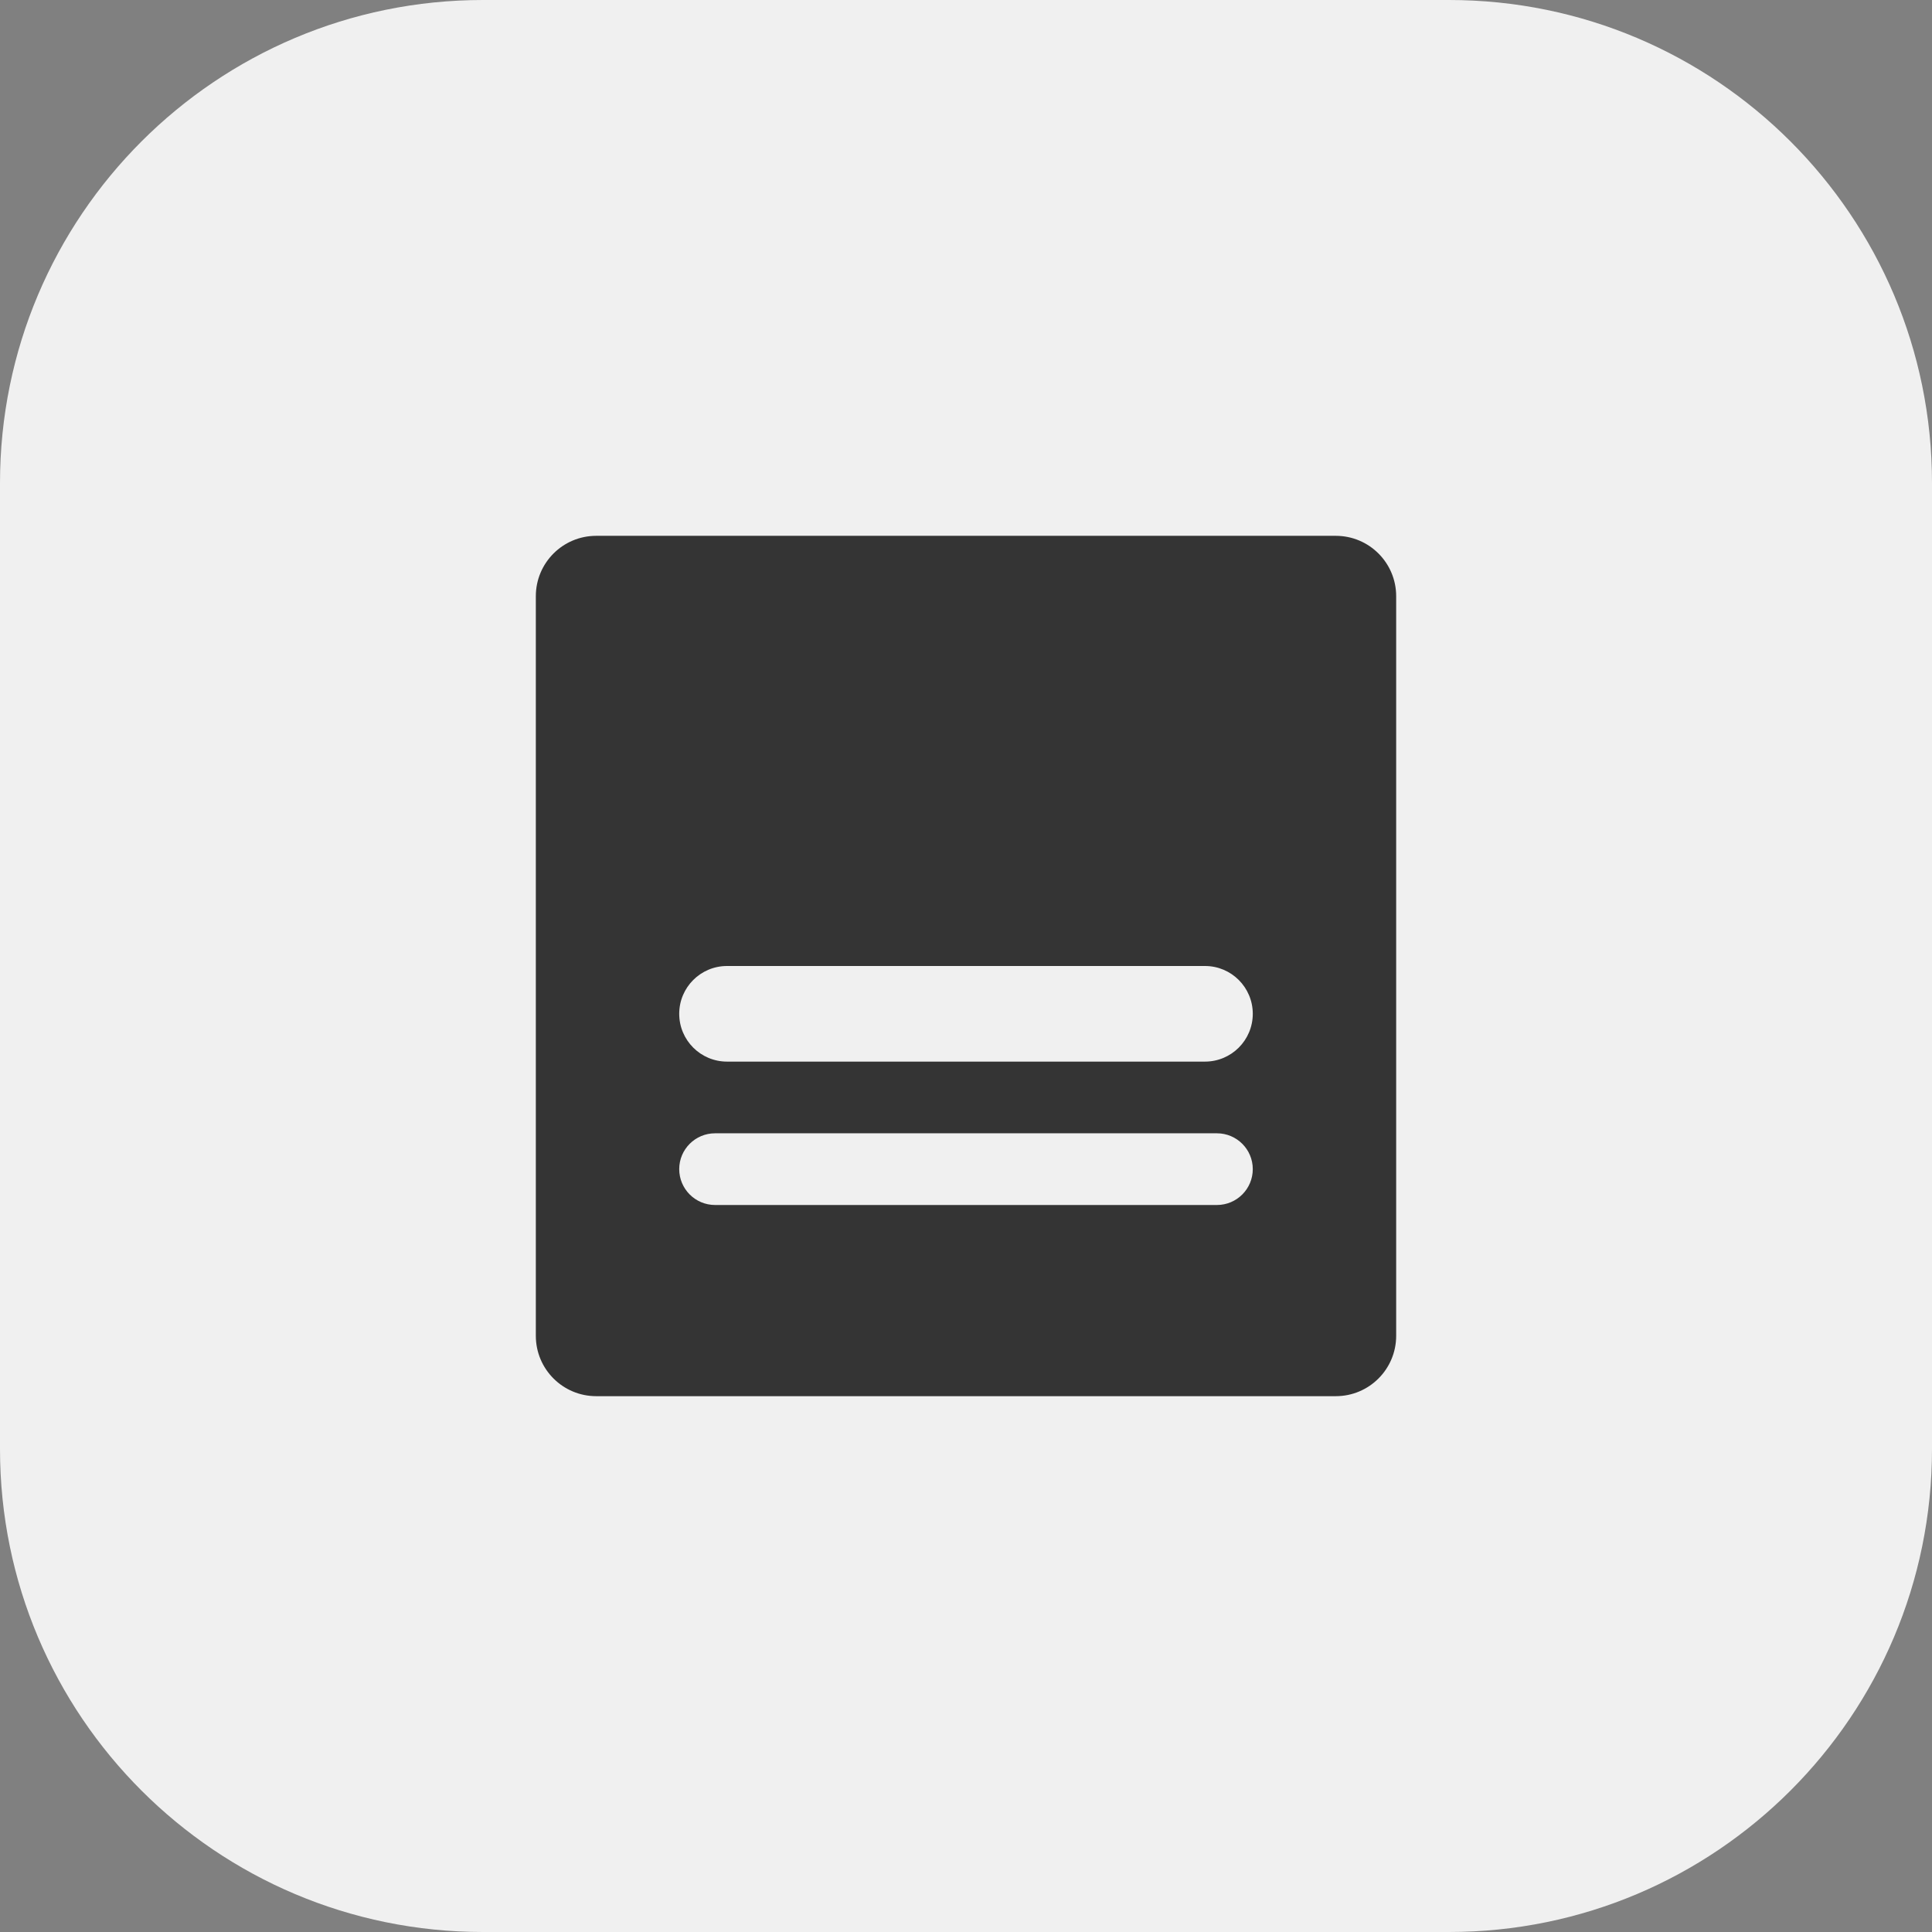 <svg width="64" height="64" viewBox="0 0 64 64" fill="none" xmlns="http://www.w3.org/2000/svg">
<rect x="0" y="0" width="64" height="64" fill="#808080" stroke="none"/>
<path d="M0 16C0 7.163 7.163 0 16 0H48C56.837 0 64 7.163 64 16V48C64 56.837 56.837 64 48 64H16C7.163 64 0 56.837 0 48V16Z" fill="#F0F0F0"/>
<path d="M19.75 46.25C18.645 46.25 17.75 45.355 17.75 44.25V19.75C17.75 18.645 18.645 17.75 19.75 17.75H44.25C45.355 17.75 46.25 18.645 46.25 19.75V44.25C46.25 45.355 45.355 46.25 44.25 46.25H19.75ZM22.5 33.583C22.5 34.458 23.209 35.167 24.083 35.167H39.917C40.791 35.167 41.5 34.458 41.5 33.583C41.5 32.709 40.791 32 39.917 32H24.083C23.209 32 22.5 32.709 22.5 33.583ZM22.5 38.729C22.5 39.385 23.032 39.917 23.688 39.917H40.312C40.968 39.917 41.5 39.385 41.5 38.729C41.5 38.073 40.968 37.542 40.312 37.542H23.688C23.032 37.542 22.5 38.073 22.5 38.729Z" fill="#343434"/>
</svg>
